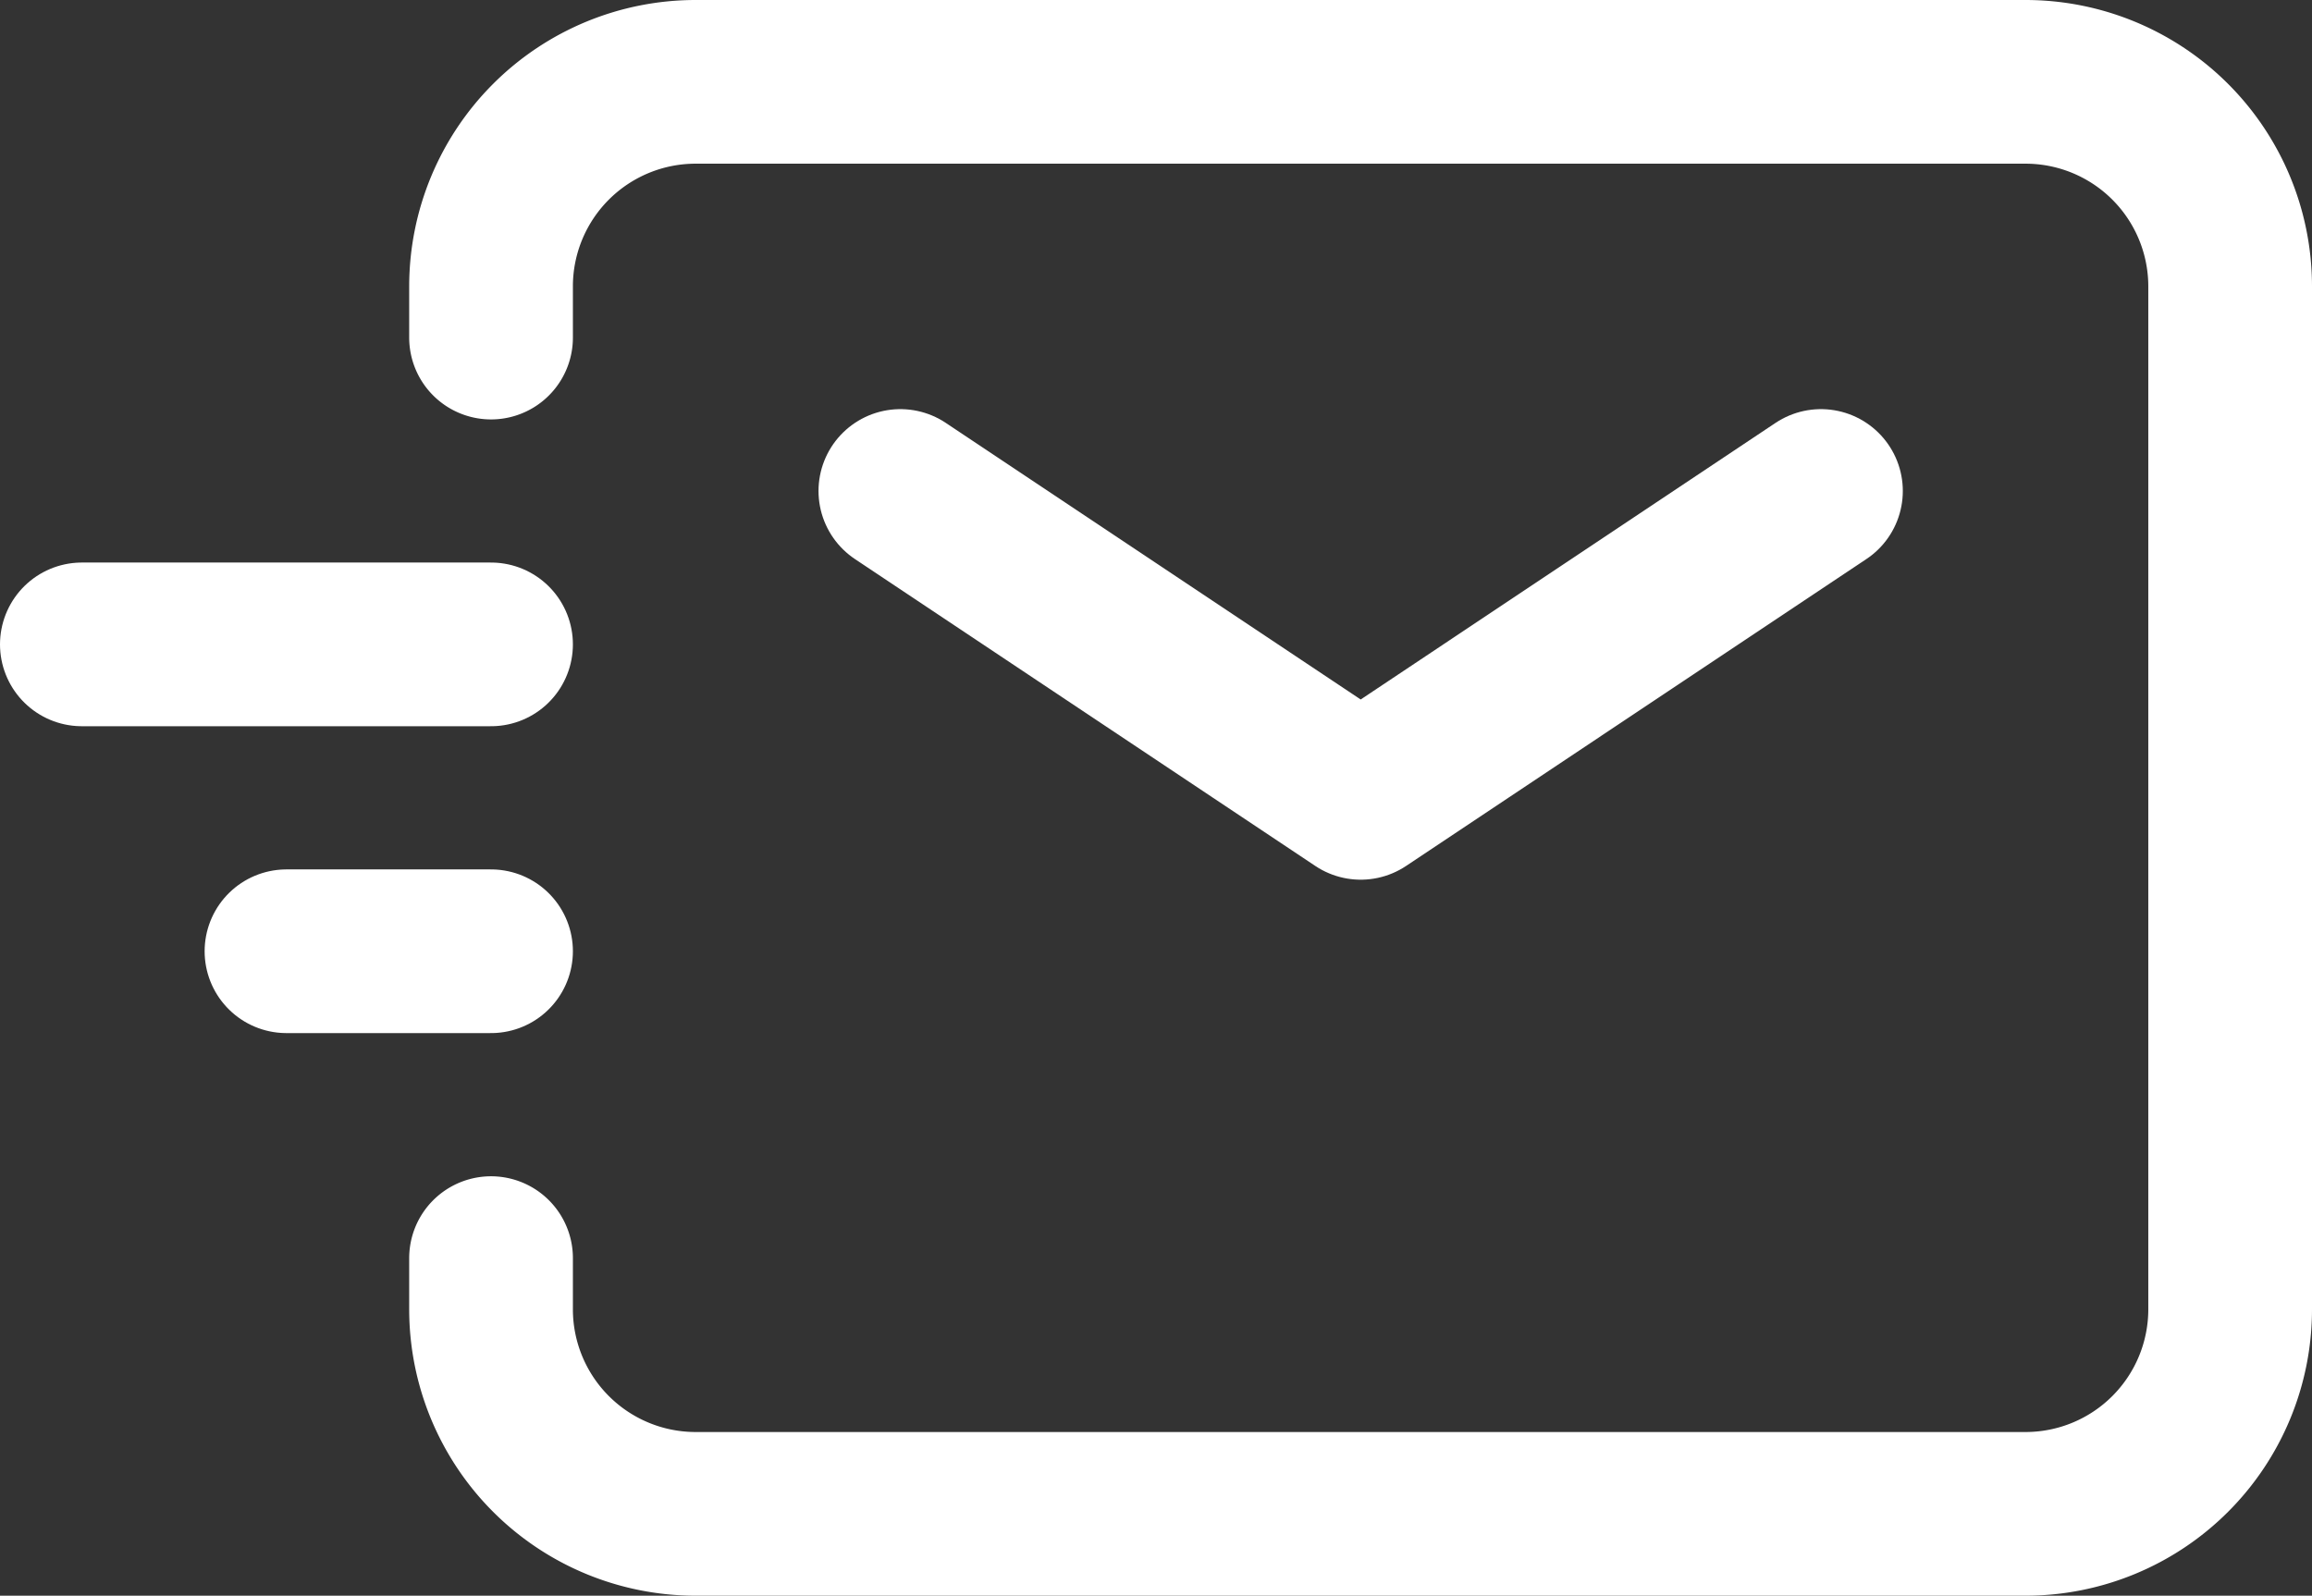 <svg xmlns="http://www.w3.org/2000/svg" width="35.308" height="24.372" viewBox="0 0 35.308 24.372">
  <rect x="0" y="0" width="35.308" height="24.372" fill="#333333" stroke="none"/>
  <g id="iconoir--send-mail" transform="translate(0.25 -3.75)">
    <path id="Path_215" data-name="Path 215" d="M13.5,9l7.03,4.687L27.559,9M4.125,16.03H7.249M1,11.343H7.249" transform="translate(0 2.249)" fill="none" stroke="#fff" stroke-linecap="round" stroke-linejoin="round" stroke-width="2.5"/>
    <path id="Path_216" data-name="Path 216" d="M5,8.906V8.125A3.125,3.125,0,0,1,8.125,5H28.434a3.125,3.125,0,0,1,3.125,3.125V23.747a3.125,3.125,0,0,1-3.125,3.125H8.125A3.125,3.125,0,0,1,5,23.747v-.781" transform="translate(2.249)" fill="none" stroke="#fff" stroke-linecap="round" stroke-width="2.5"/>
  </g>
</svg>
